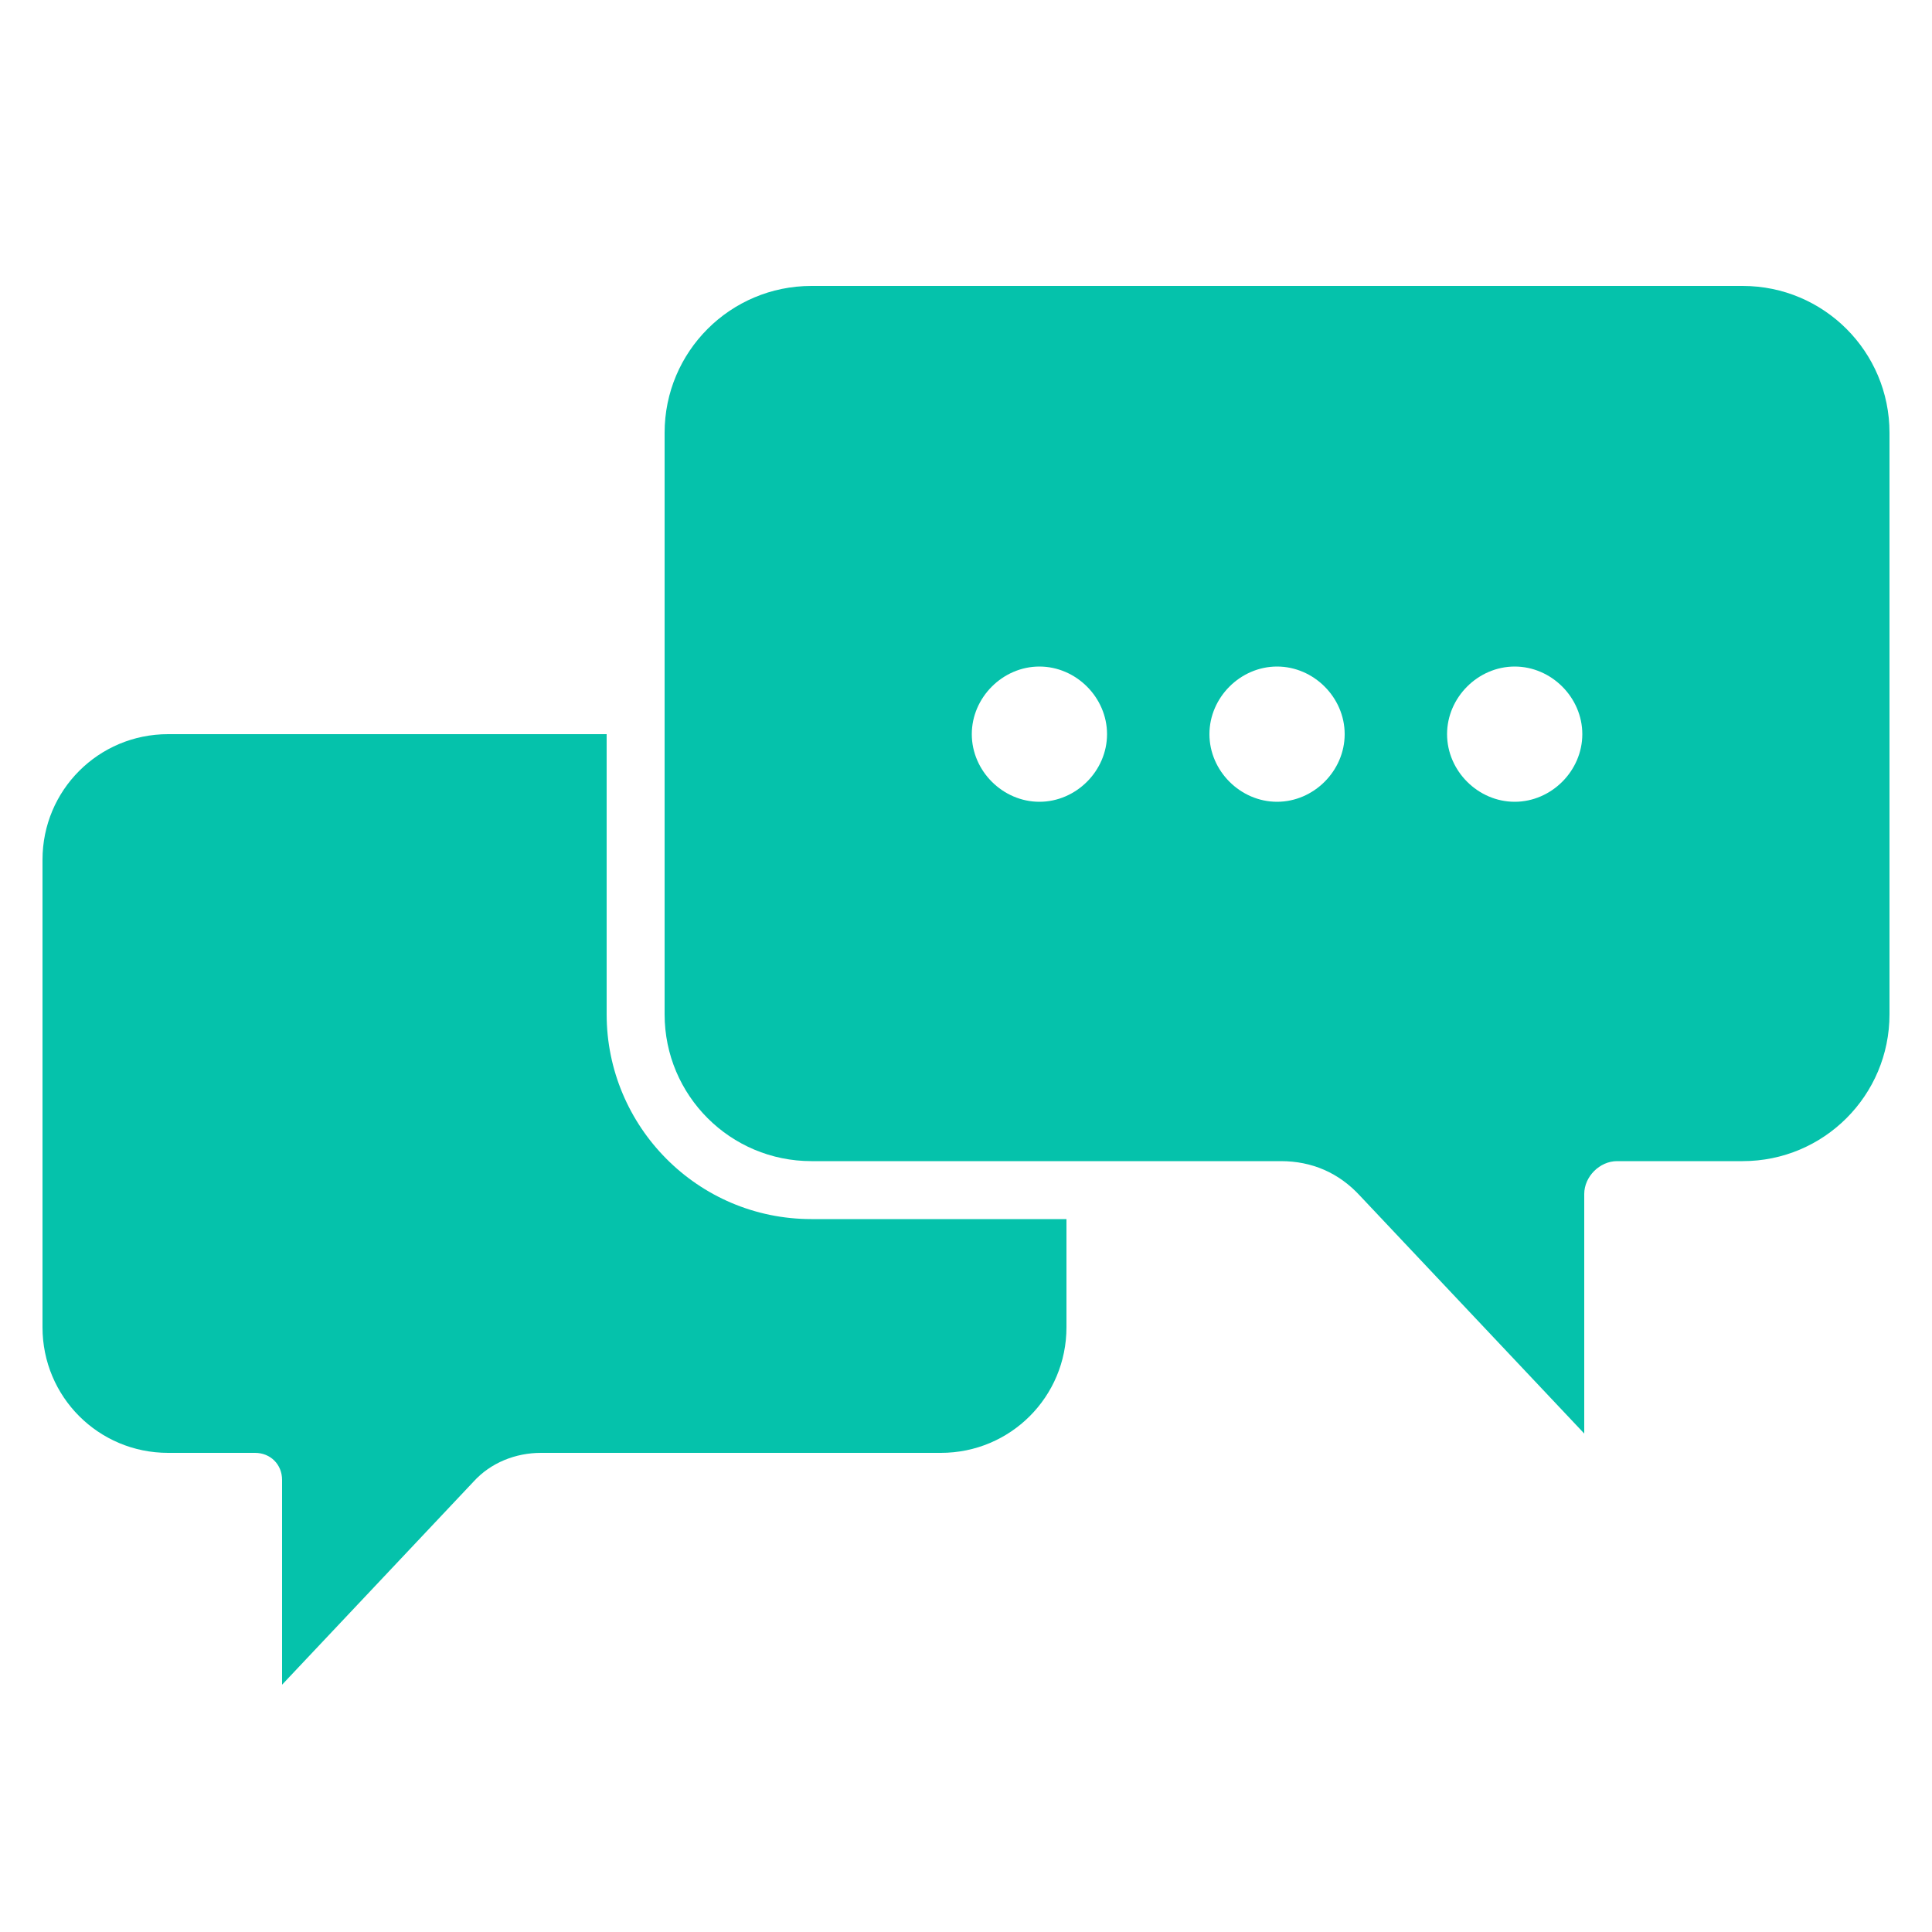 <?xml version="1.0" encoding="utf-8"?>
<!-- Generator: Adobe Illustrator 21.1.0, SVG Export Plug-In . SVG Version: 6.00 Build 0)  -->
<svg version="1.1" id="Calque_2" xmlns="http://www.w3.org/2000/svg" xmlns:xlink="http://www.w3.org/1999/xlink" x="0px" y="0px"
	 viewBox="0 0 100 100" style="enable-background:new 0 0 100 100;" xml:space="preserve">
<style type="text/css">
	.st0{fill:#05C2AB;}
</style>
<path class="st0" d="M42,63.1c-5.9,0-10.6-4.8-10.6-10.6V38H8.7c-3.6,0-6.5,2.9-6.5,6.5v24.2c0,3.6,2.9,6.5,6.5,6.5h4.5
	c0.8,0,1.4,0.6,1.4,1.4v10.6l9.9-10.5c0.9-1,2.2-1.5,3.5-1.5h20.7c3.6,0,6.5-2.9,6.5-6.5v-5.6H42z"/>
<path class="st0" d="M90.2,14.8H42c-4.2,0-7.6,3.4-7.6,7.6v30.1c0,4.2,3.4,7.6,7.6,7.6h24.3c1.6,0,3,0.6,4.1,1.8L82,74.2V61.8
	c0-0.9,0.8-1.7,1.7-1.7h6.5c4.2,0,7.6-3.4,7.6-7.6V22.4C97.8,18.2,94.4,14.8,90.2,14.8z M53.8,41.5c-1.9,0-3.5-1.6-3.5-3.5
	s1.6-3.5,3.5-3.5c1.9,0,3.5,1.6,3.5,3.5S55.7,41.5,53.8,41.5z M66.1,41.5c-1.9,0-3.5-1.6-3.5-3.5s1.6-3.5,3.5-3.5
	c1.9,0,3.5,1.6,3.5,3.5S68,41.5,66.1,41.5z M78.4,41.5c-1.9,0-3.5-1.6-3.5-3.5s1.6-3.5,3.5-3.5c1.9,0,3.5,1.6,3.5,3.5
	S80.3,41.5,78.4,41.5z"/>
</svg>
